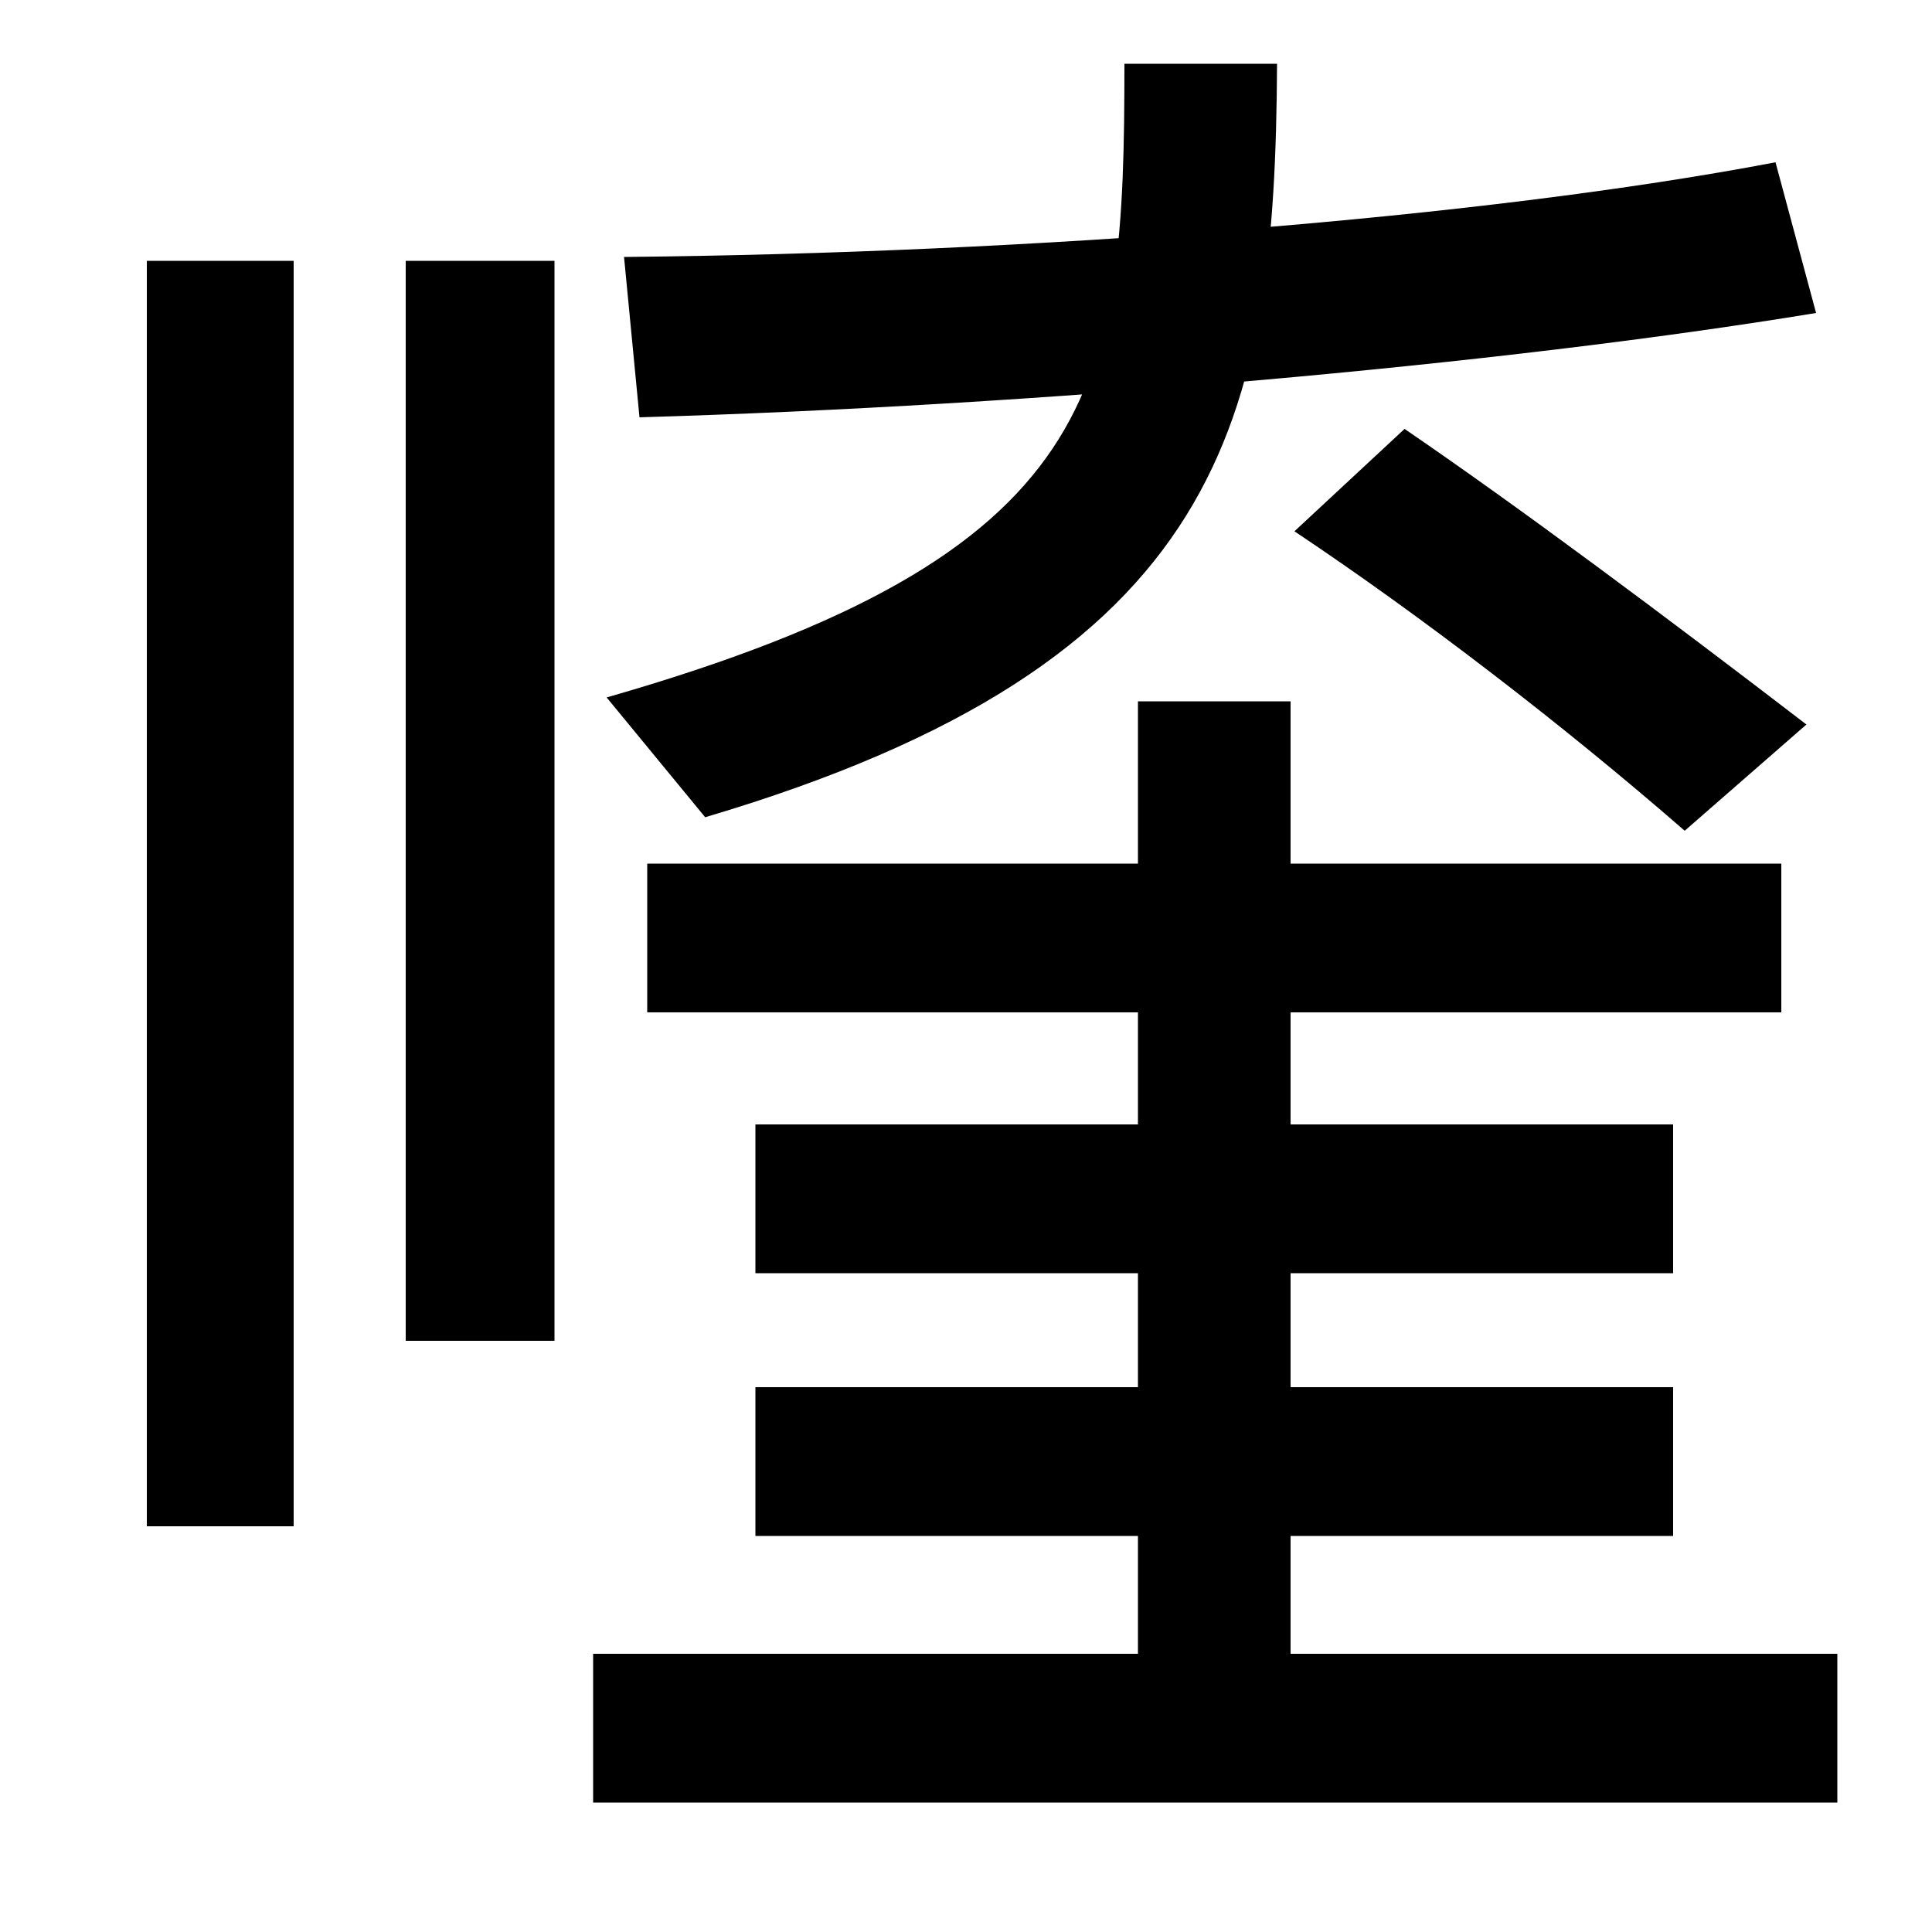 <svg xmlns="http://www.w3.org/2000/svg" width="1000" height="1000"><path d="M76 90H152V745H76ZM210 186H287V745H210ZM314 519 365 457C635 537 660 663 661 847H582C582 679 572 593 314 519ZM872 450 935 505C862 561 787 617 727 658L670 605C736 561 810 504 872 450ZM323 747 331 664C536 670 776 691 940 718L919 796C767 767 533 749 323 747ZM335 356H922V433H335ZM391 221H866V298H391ZM668 -7V517H589V-7ZM391 85H866V162H391ZM951 24H307V-53H951Z" transform="translate(0, 880) scale(1,-1)" /></svg>